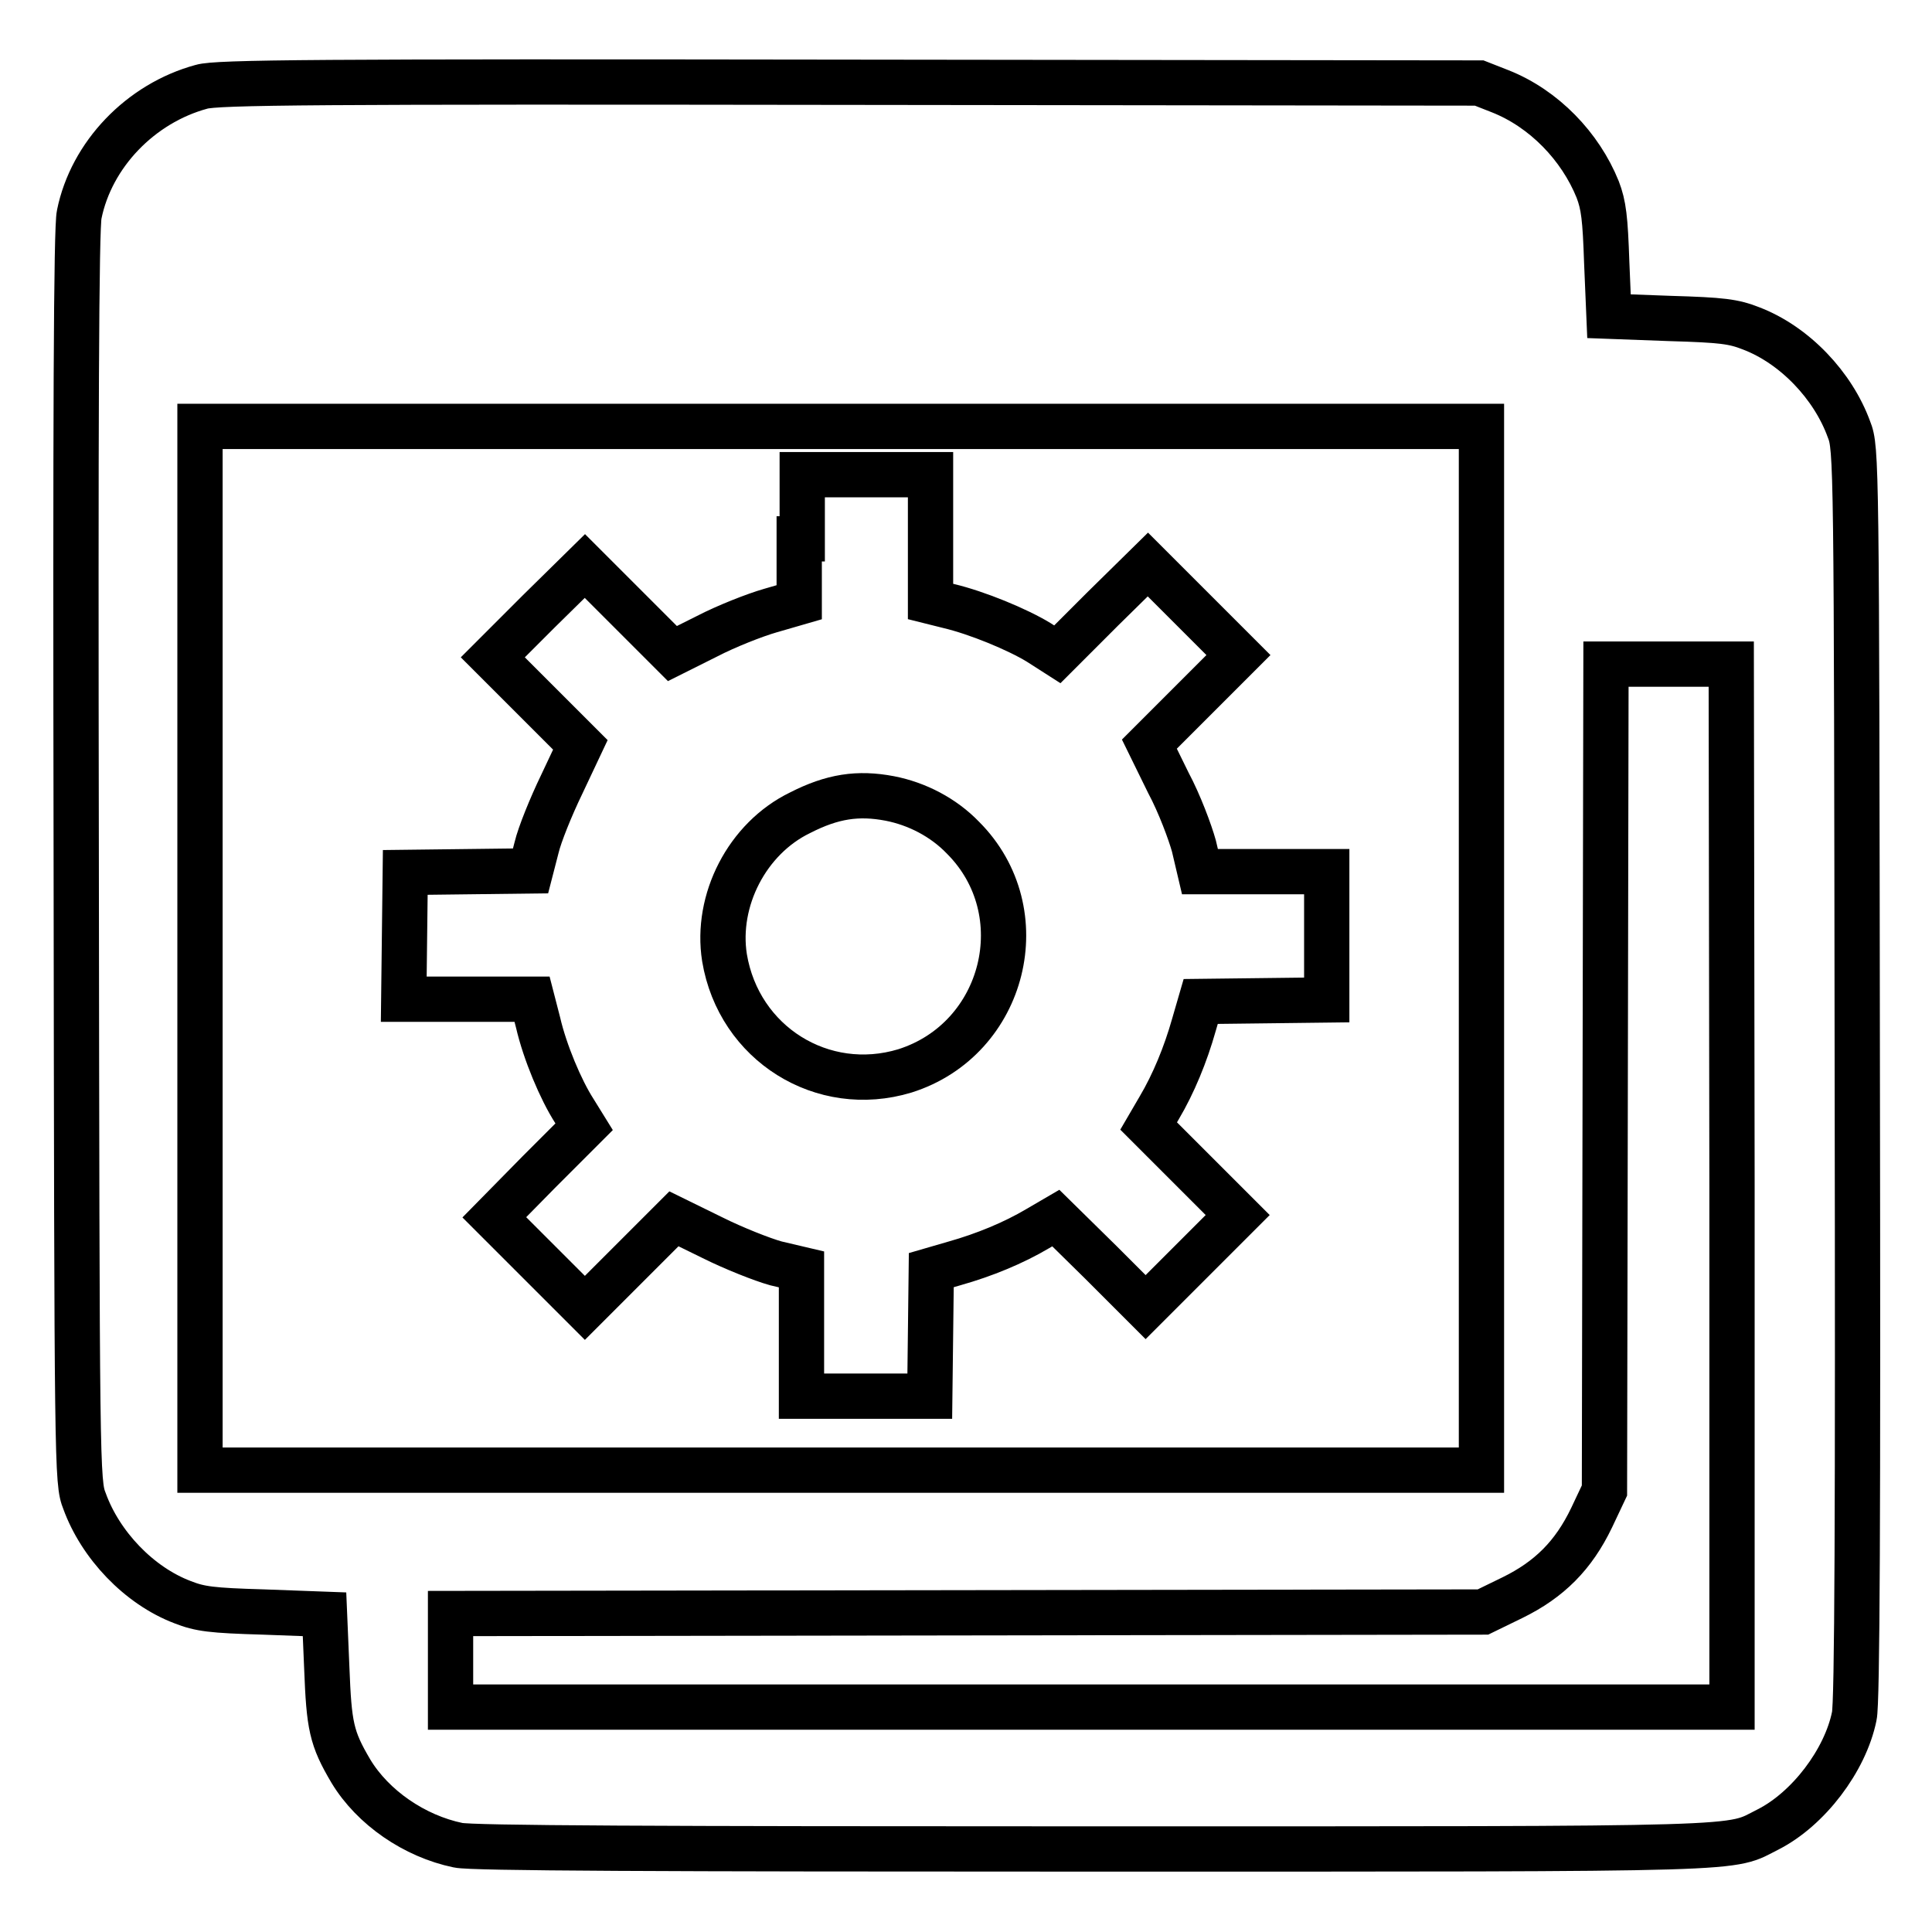 <?xml version="1.0" encoding="utf-8"?>
<!-- Svg Vector Icons : http://www.onlinewebfonts.com/icon -->
<!DOCTYPE svg PUBLIC "-//W3C//DTD SVG 1.1//EN" "http://www.w3.org/Graphics/SVG/1.1/DTD/svg11.dtd">
<svg version="1.1" xmlns="http://www.w3.org/2000/svg" xmlns:xlink="http://www.w3.org/1999/xlink" x="0px" y="0px" viewBox="0 0 256 256" enable-background="new 0 0 256 256" xml:space="preserve">
<g><g><g><path stroke-width="6" fill-opacity="0" stroke="#000000"  d="M26.7,11.5c-8.1,2.2-14.6,9-16.2,16.9c-0.4,1.7-0.5,26.8-0.4,85.2c0.1,81.1,0.1,82.8,1.1,85.3c2.1,5.8,7.2,11.2,13,13.4c2.3,0.9,3.8,1.1,10.7,1.3l8.1,0.3l0.3,7.1c0.3,7.7,0.6,9.3,3.2,13.7c2.9,4.8,8.4,8.6,14.2,9.8c1.8,0.4,26.3,0.5,84.2,0.5c89.1,0,84,0.1,89.4-2.6c5.3-2.7,10.2-9.1,11.4-15c0.4-1.7,0.5-26.8,0.4-85.2c-0.1-81.1-0.1-82.8-1.1-85.3c-2.1-5.8-7.2-11.2-13-13.4c-2.3-0.9-3.8-1.1-10.7-1.3l-8.1-0.3l-0.3-7.1c-0.2-5.9-0.4-7.6-1.2-9.7c-2.3-5.7-7.1-10.7-12.9-13L196,11l-83.5-0.1C41.8,10.8,28.7,10.9,26.7,11.5z M196.3,125.6v69.2h-84.9H26.5v-69.2V56.5h84.9h84.9V125.6L196.3,125.6z M229.5,157v69.2h-84.9H59.7V220v-6.2l68.4-0.1l68.4-0.1l3.9-1.9c4.9-2.4,8.1-5.6,10.5-10.6l1.7-3.6l0.1-54.8l0.1-54.7h8.3h8.3L229.5,157L229.5,157z"/><path stroke-width="6" fill-opacity="0" stroke="#000000"  d="M105.9,71.4v8.4l-3.8,1.1c-2.1,0.6-5.9,2.1-8.4,3.4l-4.6,2.3l-5.8-5.8l-5.8-5.8L71.4,81l-6.1,6.1l5.8,5.8l5.8,5.8l-2.5,5.3c-1.4,2.9-2.9,6.6-3.3,8.3l-0.8,3.1l-8.3,0.1l-8.3,0.1l-0.1,8.4l-0.1,8.4h8.5h8.5l0.8,3.1c0.9,3.9,3,8.9,4.8,11.7l1.3,2.1l-6,6l-5.9,6l6,6l6,6l5.9-5.9l5.9-5.9l5.1,2.5c2.8,1.4,6.6,2.9,8.4,3.4l3.4,0.8v8.4v8.4h8.5h8.5l0.1-8.3l0.1-8.4l3.1-0.9c3.9-1.1,7.8-2.7,11-4.6l2.4-1.4l6,5.9l5.9,5.9l6.1-6.1l6.1-6.1l-5.9-5.9l-5.9-5.9l1.4-2.4c1.9-3.2,3.5-7.1,4.6-11l0.9-3.1l8.4-0.1l8.3-0.1V124v-8.5h-8.4h-8.4l-0.8-3.4c-0.5-1.8-1.9-5.6-3.4-8.4l-2.5-5.1l5.9-5.9l5.9-5.9l-6-6l-6-6l-6,5.9l-6,6l-2.5-1.6c-2.8-1.7-8.1-3.9-11.9-4.8l-2.4-0.6v-8.4v-8.4h-8.5h-8.5V71.4z M117.9,105.8c3.6,0.7,7.1,2.5,9.7,5.2c9.8,9.8,5.6,26.7-7.7,30.9c-10.9,3.3-22-3.6-23.9-15c-1.2-7.6,3-15.8,10-19.2C110.3,105.5,113.7,105,117.9,105.8z"/></g></g></g>
</svg>